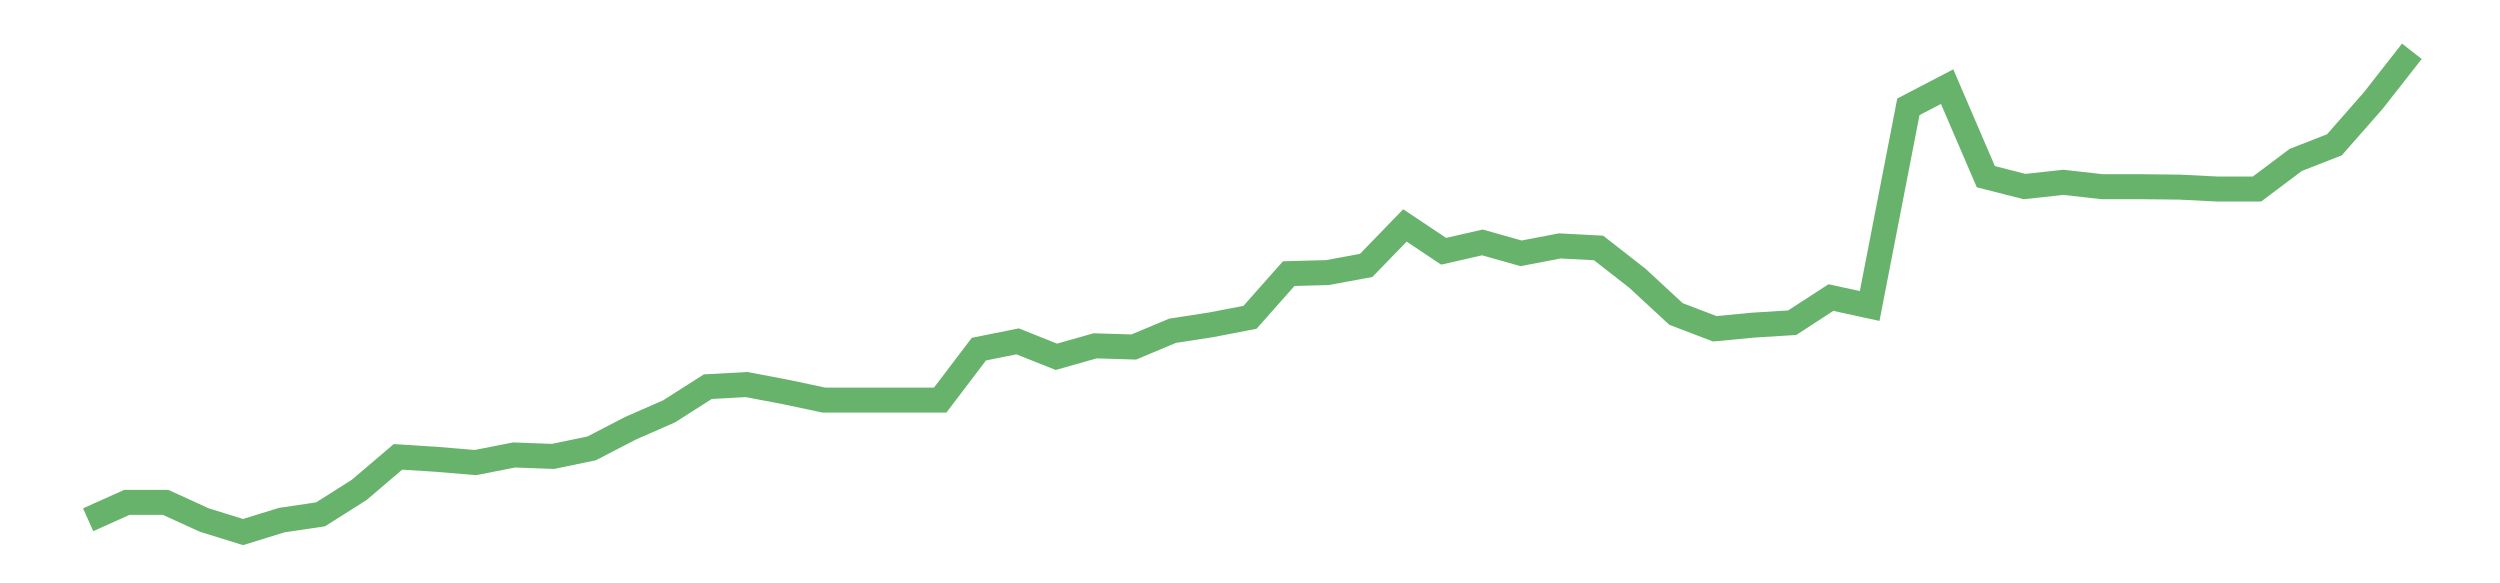 <?xml version='1.0' encoding='utf-8'?>
<svg xmlns="http://www.w3.org/2000/svg" xmlns:xlink="http://www.w3.org/1999/xlink" id="chart-ea396acf-cc23-4f1b-b938-33c997ba6618" class="pygal-chart pygal-sparkline" viewBox="0 0 300 70" width="300" height="70"><!--Generated with pygal 3.0.0 (lxml) ©Kozea 2012-2016 on 2022-08-08--><!--http://pygal.org--><!--http://github.com/Kozea/pygal--><defs><style type="text/css">#chart-ea396acf-cc23-4f1b-b938-33c997ba6618{-webkit-user-select:none;-webkit-font-smoothing:antialiased;font-family:Consolas,"Liberation Mono",Menlo,Courier,monospace}#chart-ea396acf-cc23-4f1b-b938-33c997ba6618 .title{font-family:Consolas,"Liberation Mono",Menlo,Courier,monospace;font-size:16px}#chart-ea396acf-cc23-4f1b-b938-33c997ba6618 .legends .legend text{font-family:Consolas,"Liberation Mono",Menlo,Courier,monospace;font-size:14px}#chart-ea396acf-cc23-4f1b-b938-33c997ba6618 .axis text{font-family:Consolas,"Liberation Mono",Menlo,Courier,monospace;font-size:10px}#chart-ea396acf-cc23-4f1b-b938-33c997ba6618 .axis text.major{font-family:Consolas,"Liberation Mono",Menlo,Courier,monospace;font-size:10px}#chart-ea396acf-cc23-4f1b-b938-33c997ba6618 .text-overlay text.value{font-family:Consolas,"Liberation Mono",Menlo,Courier,monospace;font-size:16px}#chart-ea396acf-cc23-4f1b-b938-33c997ba6618 .text-overlay text.label{font-family:Consolas,"Liberation Mono",Menlo,Courier,monospace;font-size:10px}#chart-ea396acf-cc23-4f1b-b938-33c997ba6618 .tooltip{font-family:Consolas,"Liberation Mono",Menlo,Courier,monospace;font-size:14px}#chart-ea396acf-cc23-4f1b-b938-33c997ba6618 text.no_data{font-family:Consolas,"Liberation Mono",Menlo,Courier,monospace;font-size:64px}
#chart-ea396acf-cc23-4f1b-b938-33c997ba6618{background-color:transparent}#chart-ea396acf-cc23-4f1b-b938-33c997ba6618 path,#chart-ea396acf-cc23-4f1b-b938-33c997ba6618 line,#chart-ea396acf-cc23-4f1b-b938-33c997ba6618 rect,#chart-ea396acf-cc23-4f1b-b938-33c997ba6618 circle{-webkit-transition:150ms;-moz-transition:150ms;transition:150ms}#chart-ea396acf-cc23-4f1b-b938-33c997ba6618 .graph &gt; .background{fill:transparent}#chart-ea396acf-cc23-4f1b-b938-33c997ba6618 .plot &gt; .background{fill:transparent}#chart-ea396acf-cc23-4f1b-b938-33c997ba6618 .graph{fill:rgba(0,0,0,.87)}#chart-ea396acf-cc23-4f1b-b938-33c997ba6618 text.no_data{fill:rgba(0,0,0,1)}#chart-ea396acf-cc23-4f1b-b938-33c997ba6618 .title{fill:rgba(0,0,0,1)}#chart-ea396acf-cc23-4f1b-b938-33c997ba6618 .legends .legend text{fill:rgba(0,0,0,.87)}#chart-ea396acf-cc23-4f1b-b938-33c997ba6618 .legends .legend:hover text{fill:rgba(0,0,0,1)}#chart-ea396acf-cc23-4f1b-b938-33c997ba6618 .axis .line{stroke:rgba(0,0,0,1)}#chart-ea396acf-cc23-4f1b-b938-33c997ba6618 .axis .guide.line{stroke:rgba(0,0,0,.54)}#chart-ea396acf-cc23-4f1b-b938-33c997ba6618 .axis .major.line{stroke:rgba(0,0,0,.87)}#chart-ea396acf-cc23-4f1b-b938-33c997ba6618 .axis text.major{fill:rgba(0,0,0,1)}#chart-ea396acf-cc23-4f1b-b938-33c997ba6618 .axis.y .guides:hover .guide.line,#chart-ea396acf-cc23-4f1b-b938-33c997ba6618 .line-graph .axis.x .guides:hover .guide.line,#chart-ea396acf-cc23-4f1b-b938-33c997ba6618 .stackedline-graph .axis.x .guides:hover .guide.line,#chart-ea396acf-cc23-4f1b-b938-33c997ba6618 .xy-graph .axis.x .guides:hover .guide.line{stroke:rgba(0,0,0,1)}#chart-ea396acf-cc23-4f1b-b938-33c997ba6618 .axis .guides:hover text{fill:rgba(0,0,0,1)}#chart-ea396acf-cc23-4f1b-b938-33c997ba6618 .reactive{fill-opacity:.7;stroke-opacity:.8;stroke-width:3}#chart-ea396acf-cc23-4f1b-b938-33c997ba6618 .ci{stroke:rgba(0,0,0,.87)}#chart-ea396acf-cc23-4f1b-b938-33c997ba6618 .reactive.active,#chart-ea396acf-cc23-4f1b-b938-33c997ba6618 .active .reactive{fill-opacity:.8;stroke-opacity:.9;stroke-width:4}#chart-ea396acf-cc23-4f1b-b938-33c997ba6618 .ci .reactive.active{stroke-width:1.5}#chart-ea396acf-cc23-4f1b-b938-33c997ba6618 .series text{fill:rgba(0,0,0,1)}#chart-ea396acf-cc23-4f1b-b938-33c997ba6618 .tooltip rect{fill:transparent;stroke:rgba(0,0,0,1);-webkit-transition:opacity 150ms;-moz-transition:opacity 150ms;transition:opacity 150ms}#chart-ea396acf-cc23-4f1b-b938-33c997ba6618 .tooltip .label{fill:rgba(0,0,0,.87)}#chart-ea396acf-cc23-4f1b-b938-33c997ba6618 .tooltip .label{fill:rgba(0,0,0,.87)}#chart-ea396acf-cc23-4f1b-b938-33c997ba6618 .tooltip .legend{font-size:.8em;fill:rgba(0,0,0,.54)}#chart-ea396acf-cc23-4f1b-b938-33c997ba6618 .tooltip .x_label{font-size:.6em;fill:rgba(0,0,0,1)}#chart-ea396acf-cc23-4f1b-b938-33c997ba6618 .tooltip .xlink{font-size:.5em;text-decoration:underline}#chart-ea396acf-cc23-4f1b-b938-33c997ba6618 .tooltip .value{font-size:1.5em}#chart-ea396acf-cc23-4f1b-b938-33c997ba6618 .bound{font-size:.5em}#chart-ea396acf-cc23-4f1b-b938-33c997ba6618 .max-value{font-size:.75em;fill:rgba(0,0,0,.54)}#chart-ea396acf-cc23-4f1b-b938-33c997ba6618 .map-element{fill:transparent;stroke:rgba(0,0,0,.54) !important}#chart-ea396acf-cc23-4f1b-b938-33c997ba6618 .map-element .reactive{fill-opacity:inherit;stroke-opacity:inherit}#chart-ea396acf-cc23-4f1b-b938-33c997ba6618 .color-0,#chart-ea396acf-cc23-4f1b-b938-33c997ba6618 .color-0 a:visited{stroke:#43a047;fill:#43a047}#chart-ea396acf-cc23-4f1b-b938-33c997ba6618 .text-overlay .color-0 text{fill:black}
#chart-ea396acf-cc23-4f1b-b938-33c997ba6618 text.no_data{text-anchor:middle}#chart-ea396acf-cc23-4f1b-b938-33c997ba6618 .guide.line{fill:none}#chart-ea396acf-cc23-4f1b-b938-33c997ba6618 .centered{text-anchor:middle}#chart-ea396acf-cc23-4f1b-b938-33c997ba6618 .title{text-anchor:middle}#chart-ea396acf-cc23-4f1b-b938-33c997ba6618 .legends .legend text{fill-opacity:1}#chart-ea396acf-cc23-4f1b-b938-33c997ba6618 .axis.x text{text-anchor:middle}#chart-ea396acf-cc23-4f1b-b938-33c997ba6618 .axis.x:not(.web) text[transform]{text-anchor:start}#chart-ea396acf-cc23-4f1b-b938-33c997ba6618 .axis.x:not(.web) text[transform].backwards{text-anchor:end}#chart-ea396acf-cc23-4f1b-b938-33c997ba6618 .axis.y text{text-anchor:end}#chart-ea396acf-cc23-4f1b-b938-33c997ba6618 .axis.y text[transform].backwards{text-anchor:start}#chart-ea396acf-cc23-4f1b-b938-33c997ba6618 .axis.y2 text{text-anchor:start}#chart-ea396acf-cc23-4f1b-b938-33c997ba6618 .axis.y2 text[transform].backwards{text-anchor:end}#chart-ea396acf-cc23-4f1b-b938-33c997ba6618 .axis .guide.line{stroke-dasharray:4,4;stroke:black}#chart-ea396acf-cc23-4f1b-b938-33c997ba6618 .axis .major.guide.line{stroke-dasharray:6,6;stroke:black}#chart-ea396acf-cc23-4f1b-b938-33c997ba6618 .horizontal .axis.y .guide.line,#chart-ea396acf-cc23-4f1b-b938-33c997ba6618 .horizontal .axis.y2 .guide.line,#chart-ea396acf-cc23-4f1b-b938-33c997ba6618 .vertical .axis.x .guide.line{opacity:0}#chart-ea396acf-cc23-4f1b-b938-33c997ba6618 .horizontal .axis.always_show .guide.line,#chart-ea396acf-cc23-4f1b-b938-33c997ba6618 .vertical .axis.always_show .guide.line{opacity:1 !important}#chart-ea396acf-cc23-4f1b-b938-33c997ba6618 .axis.y .guides:hover .guide.line,#chart-ea396acf-cc23-4f1b-b938-33c997ba6618 .axis.y2 .guides:hover .guide.line,#chart-ea396acf-cc23-4f1b-b938-33c997ba6618 .axis.x .guides:hover .guide.line{opacity:1}#chart-ea396acf-cc23-4f1b-b938-33c997ba6618 .axis .guides:hover text{opacity:1}#chart-ea396acf-cc23-4f1b-b938-33c997ba6618 .nofill{fill:none}#chart-ea396acf-cc23-4f1b-b938-33c997ba6618 .subtle-fill{fill-opacity:.2}#chart-ea396acf-cc23-4f1b-b938-33c997ba6618 .dot{stroke-width:1px;fill-opacity:1;stroke-opacity:1}#chart-ea396acf-cc23-4f1b-b938-33c997ba6618 .dot.active{stroke-width:5px}#chart-ea396acf-cc23-4f1b-b938-33c997ba6618 .dot.negative{fill:transparent}#chart-ea396acf-cc23-4f1b-b938-33c997ba6618 text,#chart-ea396acf-cc23-4f1b-b938-33c997ba6618 tspan{stroke:none !important}#chart-ea396acf-cc23-4f1b-b938-33c997ba6618 .series text.active{opacity:1}#chart-ea396acf-cc23-4f1b-b938-33c997ba6618 .tooltip rect{fill-opacity:.95;stroke-width:.5}#chart-ea396acf-cc23-4f1b-b938-33c997ba6618 .tooltip text{fill-opacity:1}#chart-ea396acf-cc23-4f1b-b938-33c997ba6618 .showable{visibility:hidden}#chart-ea396acf-cc23-4f1b-b938-33c997ba6618 .showable.shown{visibility:visible}#chart-ea396acf-cc23-4f1b-b938-33c997ba6618 .gauge-background{fill:rgba(229,229,229,1);stroke:none}#chart-ea396acf-cc23-4f1b-b938-33c997ba6618 .bg-lines{stroke:transparent;stroke-width:2px}</style><script type="text/javascript">window.pygal = window.pygal || {};window.pygal.config = window.pygal.config || {};window.pygal.config['ea396acf-cc23-4f1b-b938-33c997ba6618'] = {"allow_interruptions": false, "box_mode": "extremes", "classes": ["pygal-chart", "pygal-sparkline"], "css": ["file://style.css", "file://graph.css"], "defs": [], "disable_xml_declaration": false, "dots_size": 2.5, "dynamic_print_values": false, "explicit_size": true, "fill": false, "force_uri_protocol": "https", "formatter": null, "half_pie": false, "height": 70, "include_x_axis": false, "inner_radius": 0, "interpolate": null, "interpolation_parameters": {}, "interpolation_precision": 250, "inverse_y_axis": false, "js": [], "legend_at_bottom": false, "legend_at_bottom_columns": null, "legend_box_size": 12, "logarithmic": false, "margin": 5, "margin_bottom": null, "margin_left": null, "margin_right": null, "margin_top": null, "max_scale": 2, "min_scale": 1, "missing_value_fill_truncation": "x", "no_data_text": "", "no_prefix": false, "order_min": null, "pretty_print": false, "print_labels": false, "print_values": false, "print_values_position": "center", "print_zeroes": true, "range": null, "rounded_bars": null, "secondary_range": null, "show_dots": false, "show_legend": false, "show_minor_x_labels": true, "show_minor_y_labels": true, "show_only_major_dots": false, "show_x_guides": false, "show_x_labels": false, "show_y_guides": true, "show_y_labels": false, "spacing": 0, "stack_from_top": false, "strict": false, "stroke": true, "stroke_style": null, "style": {"background": "transparent", "ci_colors": [], "colors": ["#43a047", "#43a047", "#43a047", "#43a047", "#43a047"], "dot_opacity": "1", "font_family": "Consolas, \"Liberation Mono\", Menlo, Courier, monospace", "foreground": "rgba(0, 0, 0, .87)", "foreground_strong": "rgba(0, 0, 0, 1)", "foreground_subtle": "rgba(0, 0, 0, .54)", "guide_stroke_color": "black", "guide_stroke_dasharray": "4,4", "label_font_family": "Consolas, \"Liberation Mono\", Menlo, Courier, monospace", "label_font_size": 10, "legend_font_family": "Consolas, \"Liberation Mono\", Menlo, Courier, monospace", "legend_font_size": 14, "major_guide_stroke_color": "black", "major_guide_stroke_dasharray": "6,6", "major_label_font_family": "Consolas, \"Liberation Mono\", Menlo, Courier, monospace", "major_label_font_size": 10, "no_data_font_family": "Consolas, \"Liberation Mono\", Menlo, Courier, monospace", "no_data_font_size": 64, "opacity": ".7", "opacity_hover": ".8", "plot_background": "transparent", "stroke_opacity": ".8", "stroke_opacity_hover": ".9", "stroke_width": 3, "stroke_width_hover": "4", "title_font_family": "Consolas, \"Liberation Mono\", Menlo, Courier, monospace", "title_font_size": 16, "tooltip_font_family": "Consolas, \"Liberation Mono\", Menlo, Courier, monospace", "tooltip_font_size": 14, "transition": "150ms", "value_background": "rgba(229, 229, 229, 1)", "value_colors": [], "value_font_family": "Consolas, \"Liberation Mono\", Menlo, Courier, monospace", "value_font_size": 16, "value_label_font_family": "Consolas, \"Liberation Mono\", Menlo, Courier, monospace", "value_label_font_size": 10}, "title": null, "tooltip_border_radius": 0, "tooltip_fancy_mode": true, "truncate_label": null, "truncate_legend": null, "width": 300, "x_label_rotation": 0, "x_labels": null, "x_labels_major": null, "x_labels_major_count": null, "x_labels_major_every": null, "x_title": null, "xrange": null, "y_label_rotation": 0, "y_labels": null, "y_labels_major": null, "y_labels_major_count": null, "y_labels_major_every": null, "y_title": null, "zero": 0, "legends": [""]}</script></defs><title>Pygal</title><g class="graph line-graph vertical"><rect x="0" y="0" width="300" height="70" class="background"/><g transform="translate(5, 5)" class="plot"><rect x="0" y="0" width="290" height="60" class="background"/><g class="series serie-0 color-0"><path d="M5.577 57.37 L10.224 55.284 14.872 55.284 19.519 57.405 24.167 58.846 28.814 57.409 33.462 56.723 38.109 53.785 42.756 49.824 47.404 50.12 52.051 50.507 56.699 49.595 61.346 49.771 65.994 48.807 70.641 46.399 75.288 44.362 79.936 41.402 84.583 41.146 89.231 42.027 93.878 43.011 98.526 43.011 103.173 43.011 107.821 43.011 112.468 36.895 117.115 35.962 121.763 37.816 126.41 36.5 131.058 36.64 135.705 34.693 140.353 33.974 145 33.077 149.647 27.835 154.295 27.71 158.942 26.851 163.59 22.051 168.237 25.153 172.885 24.09 177.532 25.398 182.179 24.51 186.827 24.754 191.474 28.38 196.122 32.677 200.769 34.454 205.417 34.013 210.064 33.724 214.712 30.707 219.359 31.719 224.006 7.819 228.654 5.397 233.301 16.203 237.949 17.387 242.596 16.879 247.244 17.404 251.891 17.404 256.538 17.455 261.186 17.688 265.833 17.688 270.481 14.196 275.128 12.376 279.776 7.087 284.423 1.154" class="line reactive nofill"/></g></g><g class="titles"/><g transform="translate(5, 5)" class="plot overlay"><g class="series serie-0 color-0"/></g><g transform="translate(5, 5)" class="plot text-overlay"><g class="series serie-0 color-0"/></g><g transform="translate(5, 5)" class="plot tooltip-overlay"><g transform="translate(0 0)" style="opacity: 0" class="tooltip"><rect rx="0" ry="0" width="0" height="0" class="tooltip-box"/><g class="text"/></g></g></g></svg>